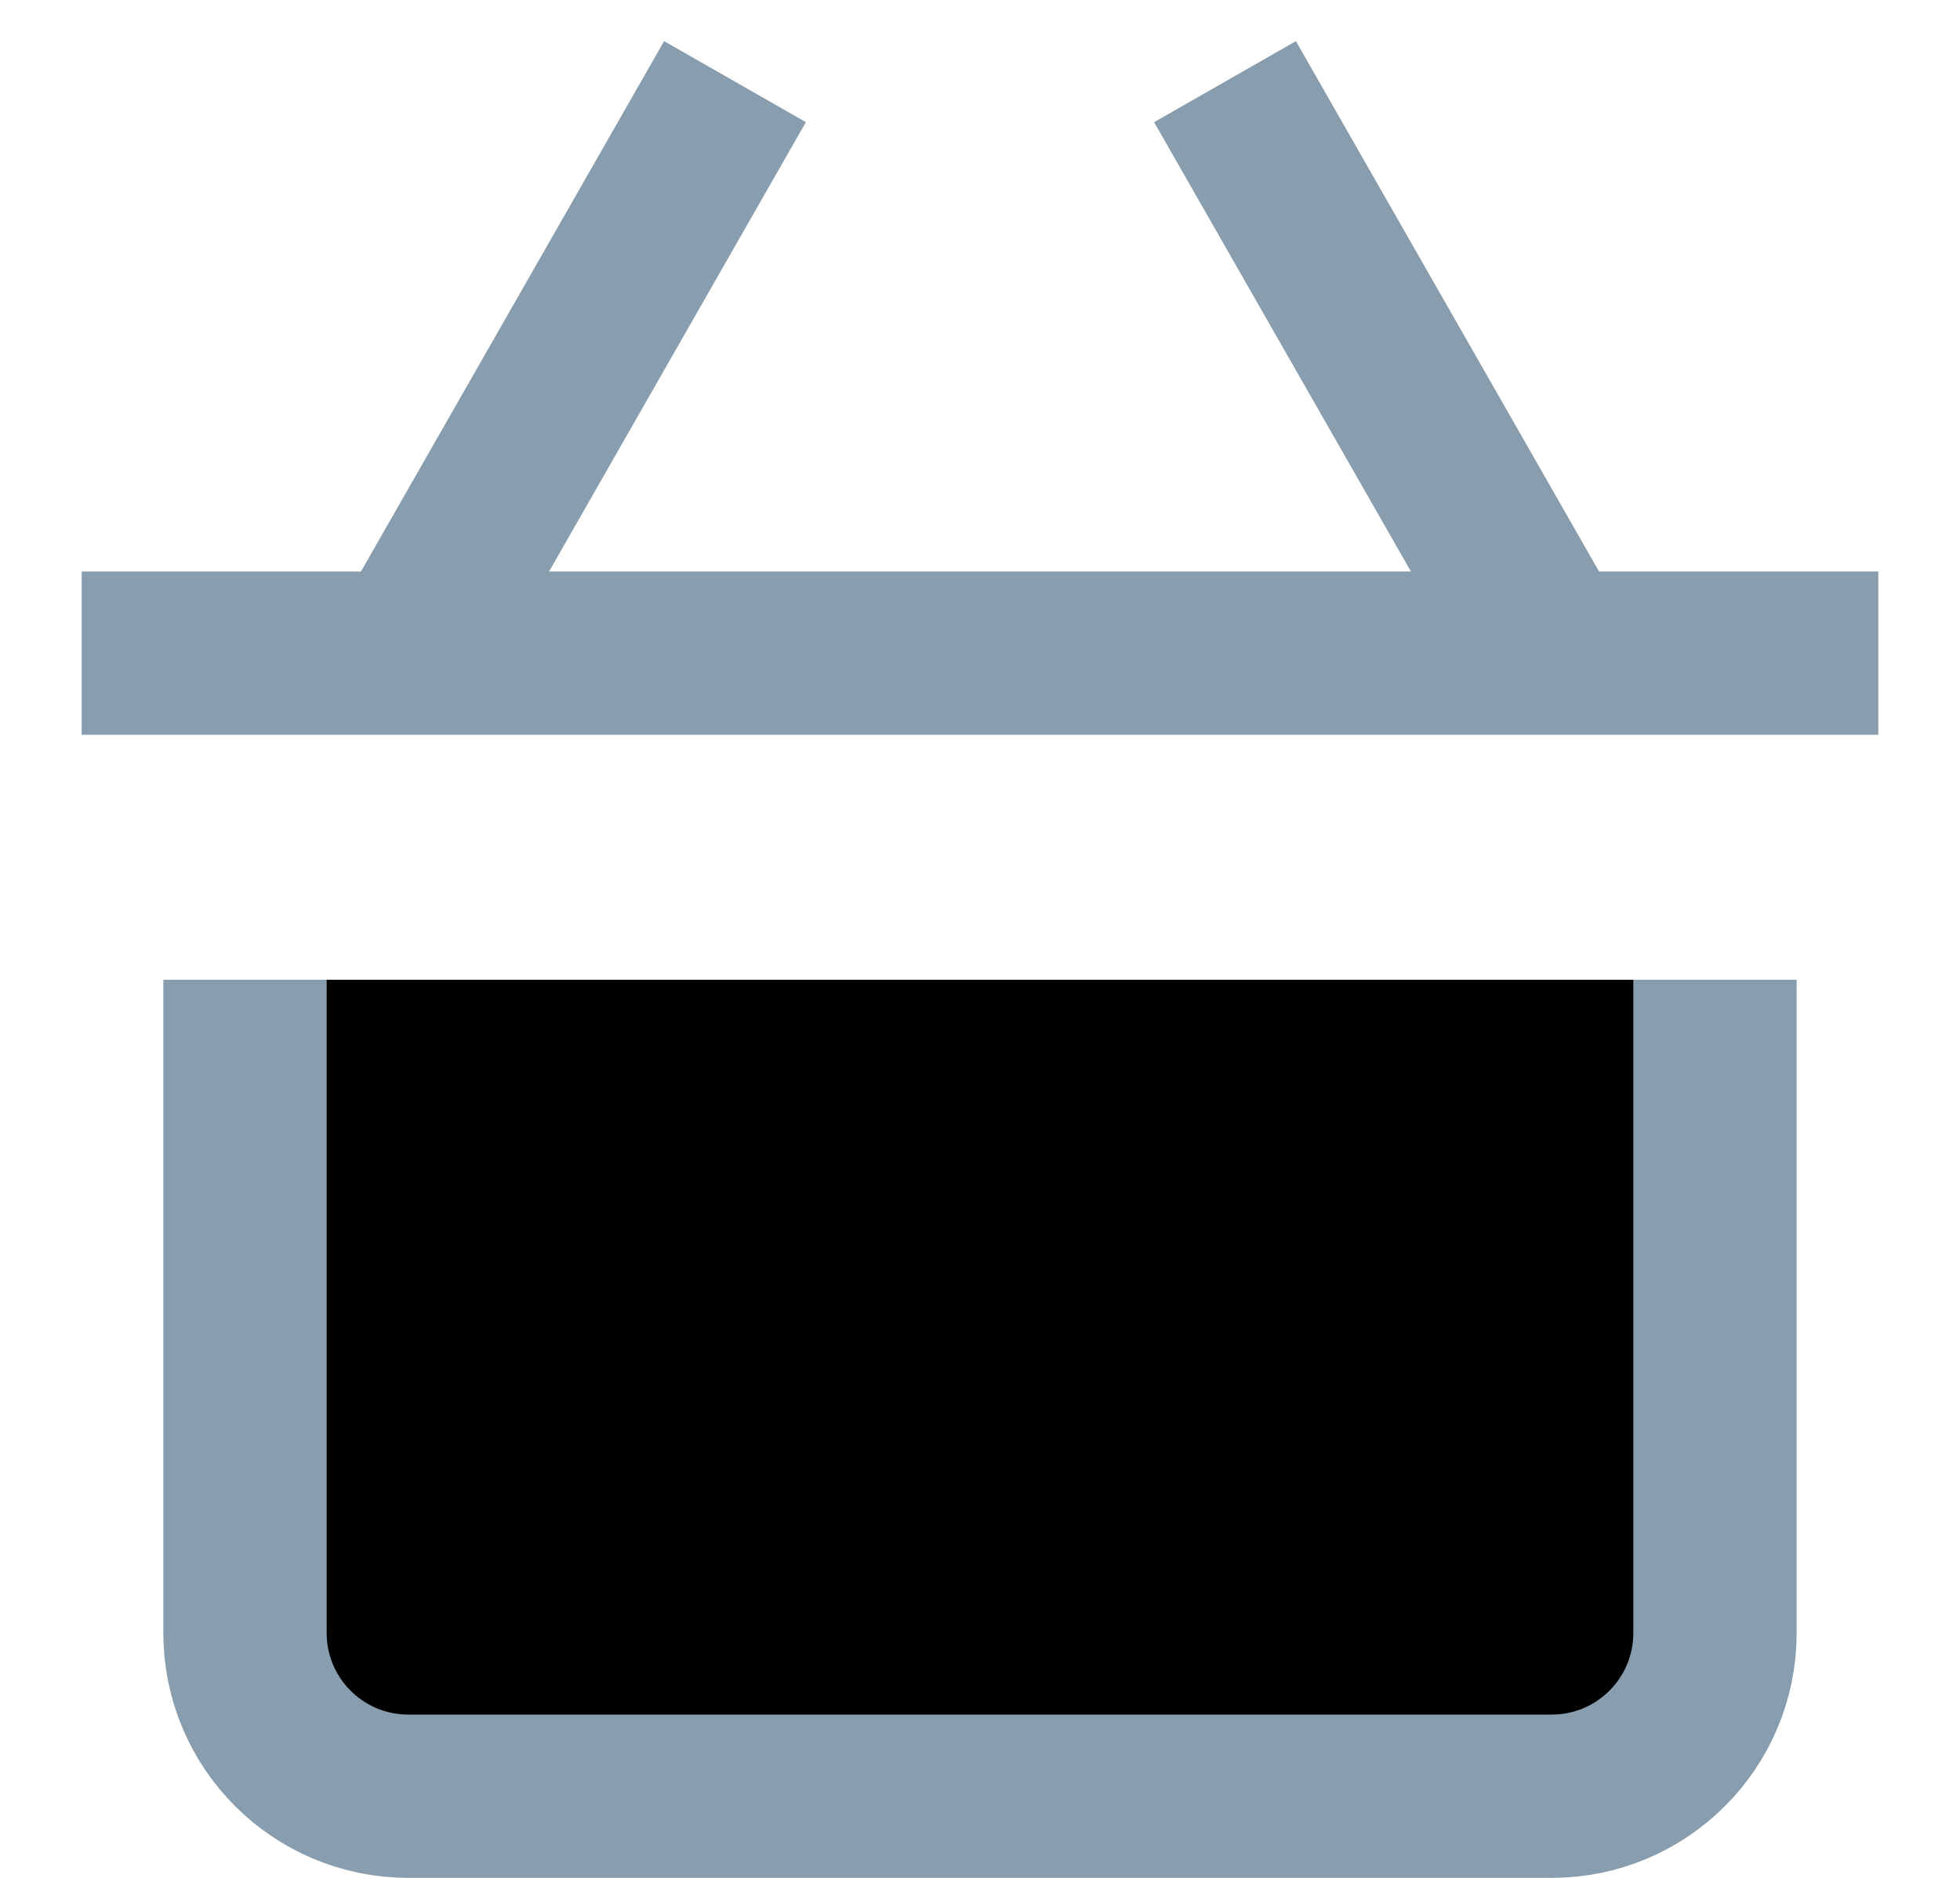 <?xml version="1.0" encoding="UTF-8"?>
<svg width="24px" height="23px" viewBox="0 0 24 23" version="1.1" xmlns="http://www.w3.org/2000/svg" xmlns:xlink="http://www.w3.org/1999/xlink">
    <title>3289E8A1-9979-4DCC-8F55-2BBAEB1AAFBA</title>
    <g id="Home-Slide-2" transform="translate(-1273, -76)" stroke="#889DAD" stroke-width="2">
        <g id="Group-14" transform="translate(507, 60)">
            <g id="Group-26" transform="translate(767, 0)">
                <g id="basket" transform="translate(0, 17)">
                    <line x1="11" y1="12" x2="11" y2="16" id="Path"></line>
                    <line x1="7" y1="12" x2="7" y2="16" id="Path"></line>
                    <line x1="15" y1="12" x2="15" y2="16" id="Path"></line>
                    <line x1="4" y1="7" x2="8" y2="0" id="Path"></line>
                    <line x1="18" y1="7" x2="14" y2="0" id="Path"></line>
                    <path d="M20,11 L20,19 C20,20.105 19.105,21 18,21 L4,21 C2.895,21 2,20.105 2,19 L2,11" id="Path"></path>
                    <line x1="0" y1="7" x2="22" y2="7" id="Path"></line>
                </g>
            </g>
        </g>
    </g>
</svg>